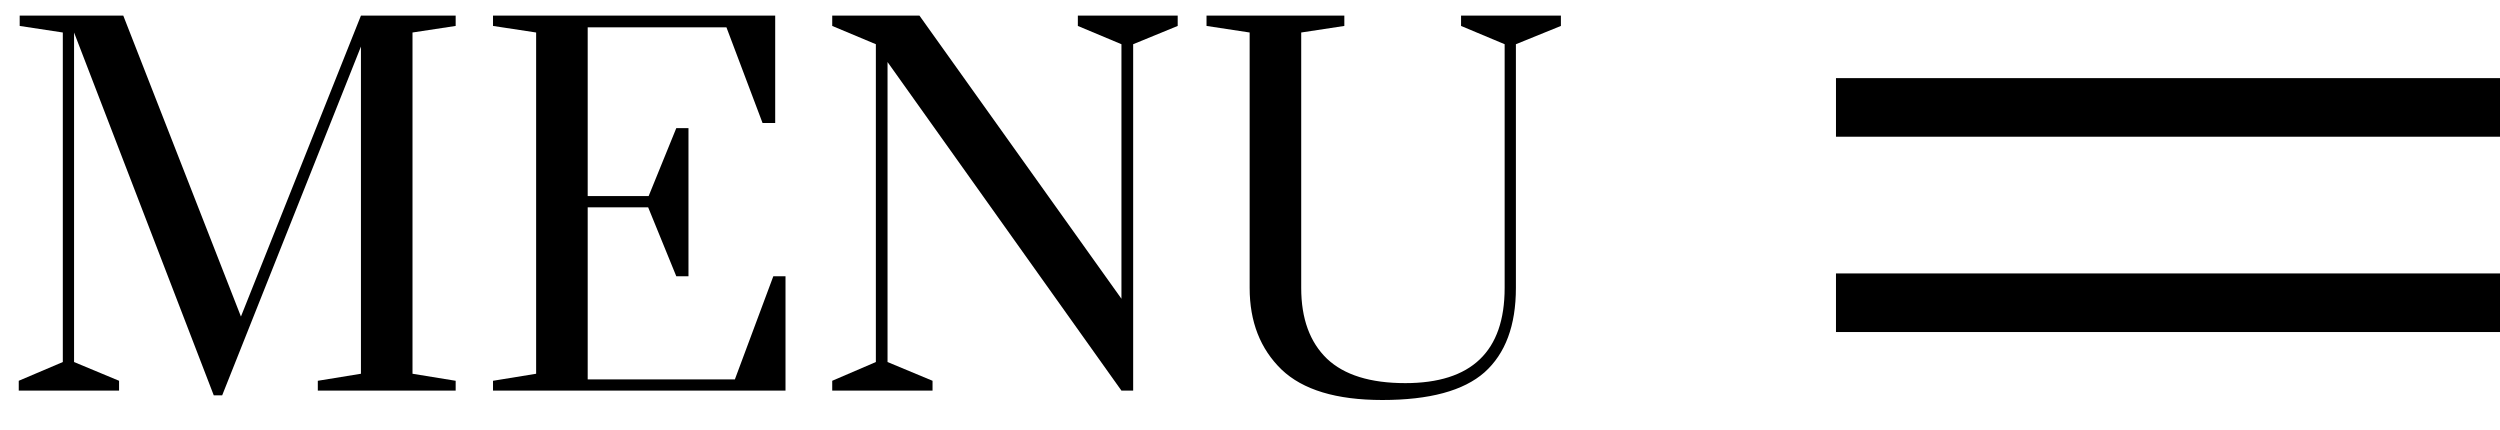 <svg width="64" height="11" viewBox="0 0 64 11" fill="none" xmlns="http://www.w3.org/2000/svg">
<path d="M5.472 10.12L1.896 0.832V9.268L3.048 9.748V10H0.48V9.748L1.608 9.268V0.832L0.504 0.664V0.4H3.156L6.168 8.104L9.24 0.4H11.665V0.664L10.56 0.832V9.568L11.665 9.748V10H8.136V9.748L9.24 9.568V1.192L5.688 10.12H5.472Z" fill="black"/>
<path d="M12.621 10V9.748L13.725 9.568V0.832L12.621 0.664V0.4H19.845V3.148H19.521L18.597 0.7H15.045V5.02H16.605L17.313 3.28H17.625V7.072H17.313L16.593 5.308H15.045V9.712H18.813L19.797 7.072H20.109V10H12.621Z" fill="black"/>
<path d="M21.305 10V9.748L22.422 9.268V1.132L21.305 0.664V0.4H23.538L28.709 7.648V1.132L27.593 0.664V0.4H30.149V0.664L29.009 1.132V10H28.709L22.721 1.588V9.268L23.873 9.748V10H21.305Z" fill="black"/>
<path d="M35.387 10.24C34.211 10.24 33.351 9.98 32.807 9.46C32.263 8.932 31.991 8.236 31.991 7.372V0.832L30.887 0.664V0.4H34.415V0.664L33.311 0.832V7.372C33.311 8.156 33.531 8.76 33.971 9.184C34.411 9.6 35.079 9.808 35.975 9.808C37.671 9.808 38.519 8.996 38.519 7.372V1.132L37.403 0.664V0.4H39.959V0.664L38.807 1.132V7.372C38.807 8.332 38.539 9.052 38.003 9.532C37.467 10.004 36.595 10.24 35.387 10.24Z" fill="black"/>
<path d="M64.001 2H47.001V3.5H64.001V2Z" fill="black"/>
<path d="M64.001 7H47.001V8.5H64.001V7Z" fill="black"/>
</svg>
